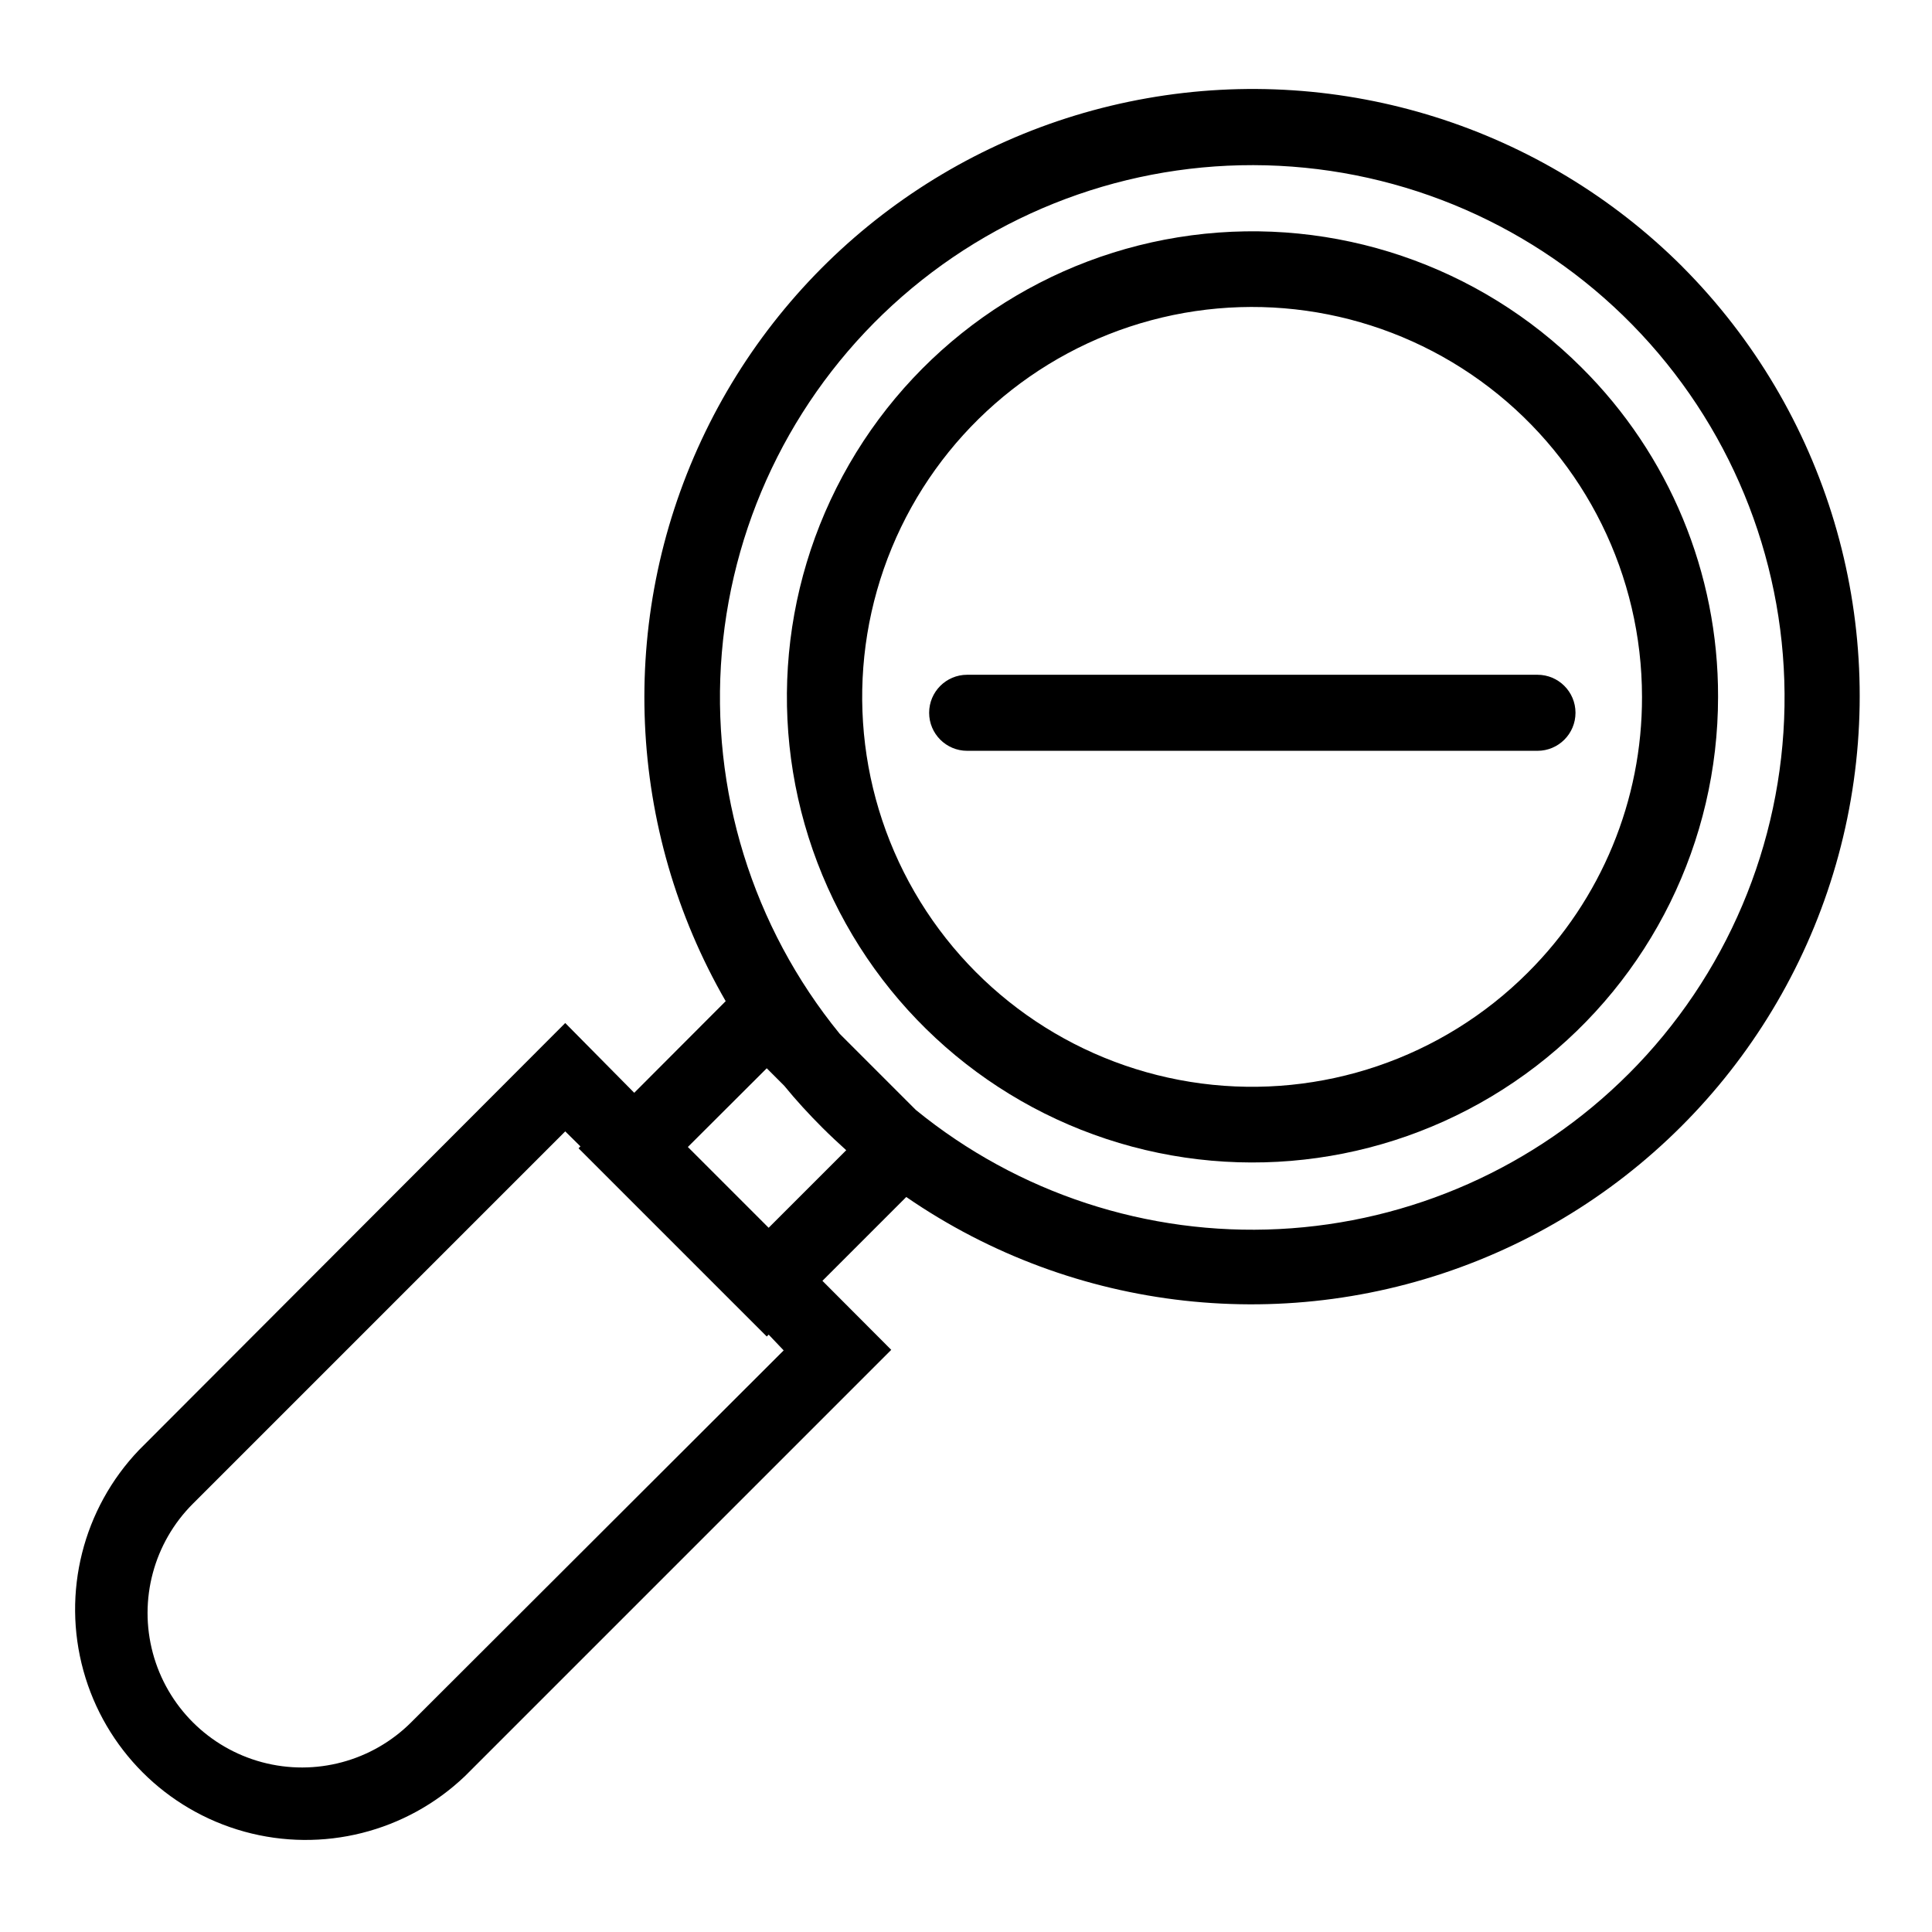 <?xml version="1.0" encoding="UTF-8"?>
<!-- Uploaded to: SVG Repo, www.svgrepo.com, Generator: SVG Repo Mixer Tools -->
<svg fill="#000000" width="800px" height="800px" version="1.1" viewBox="144 144 512 512" xmlns="http://www.w3.org/2000/svg">
 <g>
  <path d="m589.88 214.7c-37.207-37.141-90.184-53.809-141.95-44.656-51.77 9.148-95.828 42.961-118.05 90.605-22.223 47.641-19.82 103.12 6.434 148.67l-24.234 24.285-18.285-18.492-112.96 113.16c-14.855 15.547-20.449 37.754-14.727 58.484 5.723 20.727 21.918 36.922 42.648 42.645 20.727 5.723 42.938 0.129 58.484-14.727l112.95-112.95-18.238-18.289 22.219-22.219c44.527 30.672 101.47 36.977 151.63 16.793s86.863-64.168 97.742-117.13c10.879-52.965-5.519-107.86-43.668-146.17zm-238.2 287.17-98.695 98.543c-10.344 10.34-25.414 14.379-39.539 10.594-14.125-3.785-25.16-14.816-28.945-28.945-3.785-14.125 0.254-29.195 10.594-39.535l98.699-98.699 4.031 3.981-0.504 0.504 49.879 49.879 0.504-0.504zm-3.981-32.496-21.41-21.41 20.906-20.859 4.637 4.637c3.125 3.828 6.5 7.508 10.078 11.082 2.066 2.066 4.231 4.082 6.348 5.996zm227.92-40.809c-24.711 24.715-57.715 39.379-92.621 41.145-34.906 1.77-69.223-9.48-96.305-31.574l-20.152-20.152c-23.125-28.355-34.328-64.582-31.246-101.04 3.082-36.457 20.207-70.289 47.766-94.359 27.555-24.07 63.387-36.488 99.93-34.641 36.539 1.848 70.934 17.824 95.918 44.551 24.988 26.727 38.613 62.117 38 98.699-0.617 36.586-15.418 71.5-41.289 97.375z"/>
  <path d="m563.13 241.4c-27.133-27.109-65.332-40.062-103.36-35.039-38.027 5.019-71.555 27.441-90.723 60.664-19.168 33.223-21.793 73.473-7.106 108.91 14.688 35.434 45.02 62.02 82.074 71.938 37.051 9.918 76.609 2.039 107.04-21.316 30.426-23.355 48.258-59.535 48.25-97.891 0.09-32.754-12.938-64.18-36.172-87.262zm-14.207 160.31c-22.707 22.73-54.691 33.602-86.547 29.426-31.852-4.18-59.949-22.938-76.023-50.754-16.074-27.816-18.297-61.523-6.012-91.211 12.281-29.684 37.672-51.969 68.703-60.293 31.027-8.324 64.164-1.742 89.656 17.809s40.441 49.844 40.449 81.973c0.074 27.406-10.809 53.707-30.227 73.051z"/>
  <path d="m551.45 322.82h-151.14c-5.566 0-10.078 4.508-10.078 10.074s4.512 10.078 10.078 10.078h151.14c5.562 0 10.074-4.512 10.074-10.078s-4.512-10.074-10.074-10.074z"/>
 </g>
</svg>